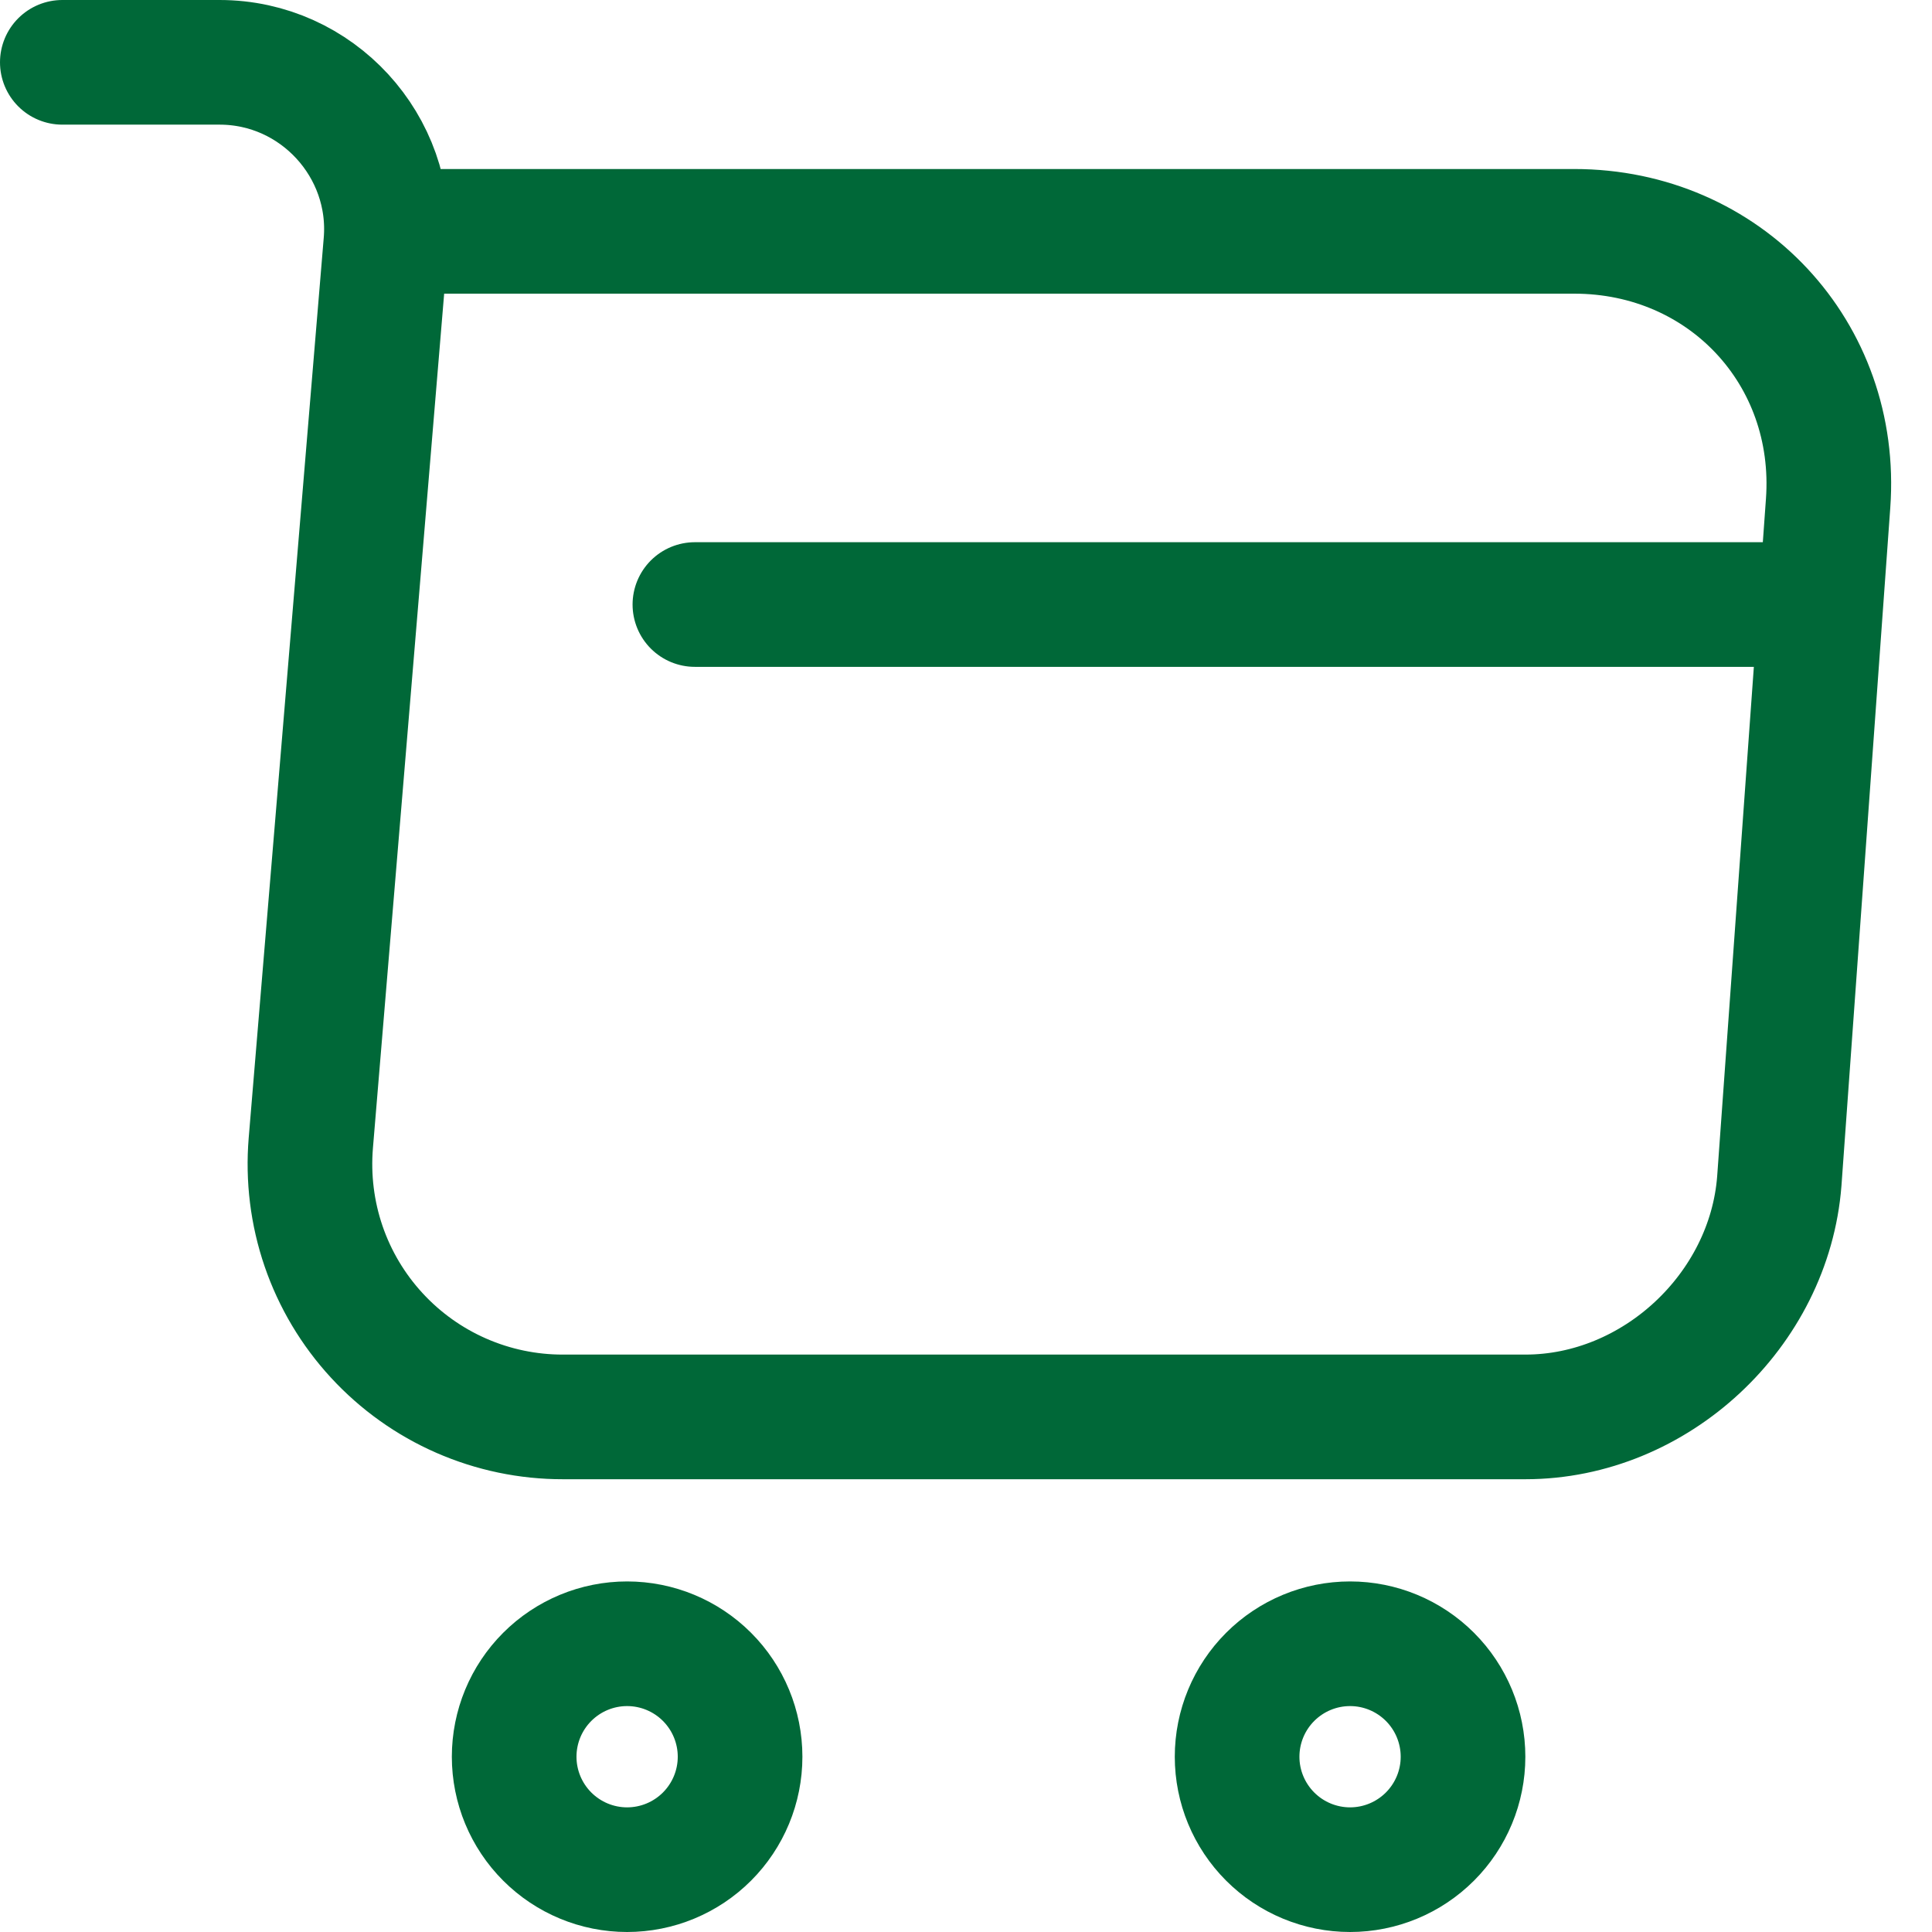 <svg width="31" height="31" viewBox="0 0 31 31" fill="none" xmlns="http://www.w3.org/2000/svg">
<path d="M1 1H3.523C5.089 1 6.322 2.349 6.191 3.9L4.987 18.342C4.941 18.901 5.01 19.465 5.192 19.996C5.374 20.527 5.665 21.015 6.045 21.427C6.425 21.84 6.887 22.17 7.402 22.395C7.916 22.62 8.472 22.736 9.033 22.735H24.476C26.564 22.735 28.39 21.024 28.55 18.951L29.333 8.076C29.507 5.669 27.68 3.712 25.259 3.712H6.539M11.15 9.7H28.55M21.663 30C22.143 30 22.604 29.809 22.944 29.469C23.284 29.129 23.475 28.668 23.475 28.188C23.475 27.707 23.284 27.246 22.944 26.906C22.604 26.566 22.143 26.375 21.663 26.375C21.182 26.375 20.721 26.566 20.381 26.906C20.041 27.246 19.85 27.707 19.85 28.188C19.85 28.668 20.041 29.129 20.381 29.469C20.721 29.809 21.182 30 21.663 30ZM10.062 30C10.543 30 11.004 29.809 11.344 29.469C11.684 29.129 11.875 28.668 11.875 28.188C11.875 27.707 11.684 27.246 11.344 26.906C11.004 26.566 10.543 26.375 10.062 26.375C9.582 26.375 9.121 26.566 8.781 26.906C8.441 27.246 8.25 27.707 8.25 28.188C8.25 28.668 8.441 29.129 8.781 29.469C9.121 29.809 9.582 30 10.062 30V30Z" stroke="#006838" stroke-width="2" stroke-miterlimit="10" stroke-linecap="round" stroke-linejoin="round"/>
</svg>
